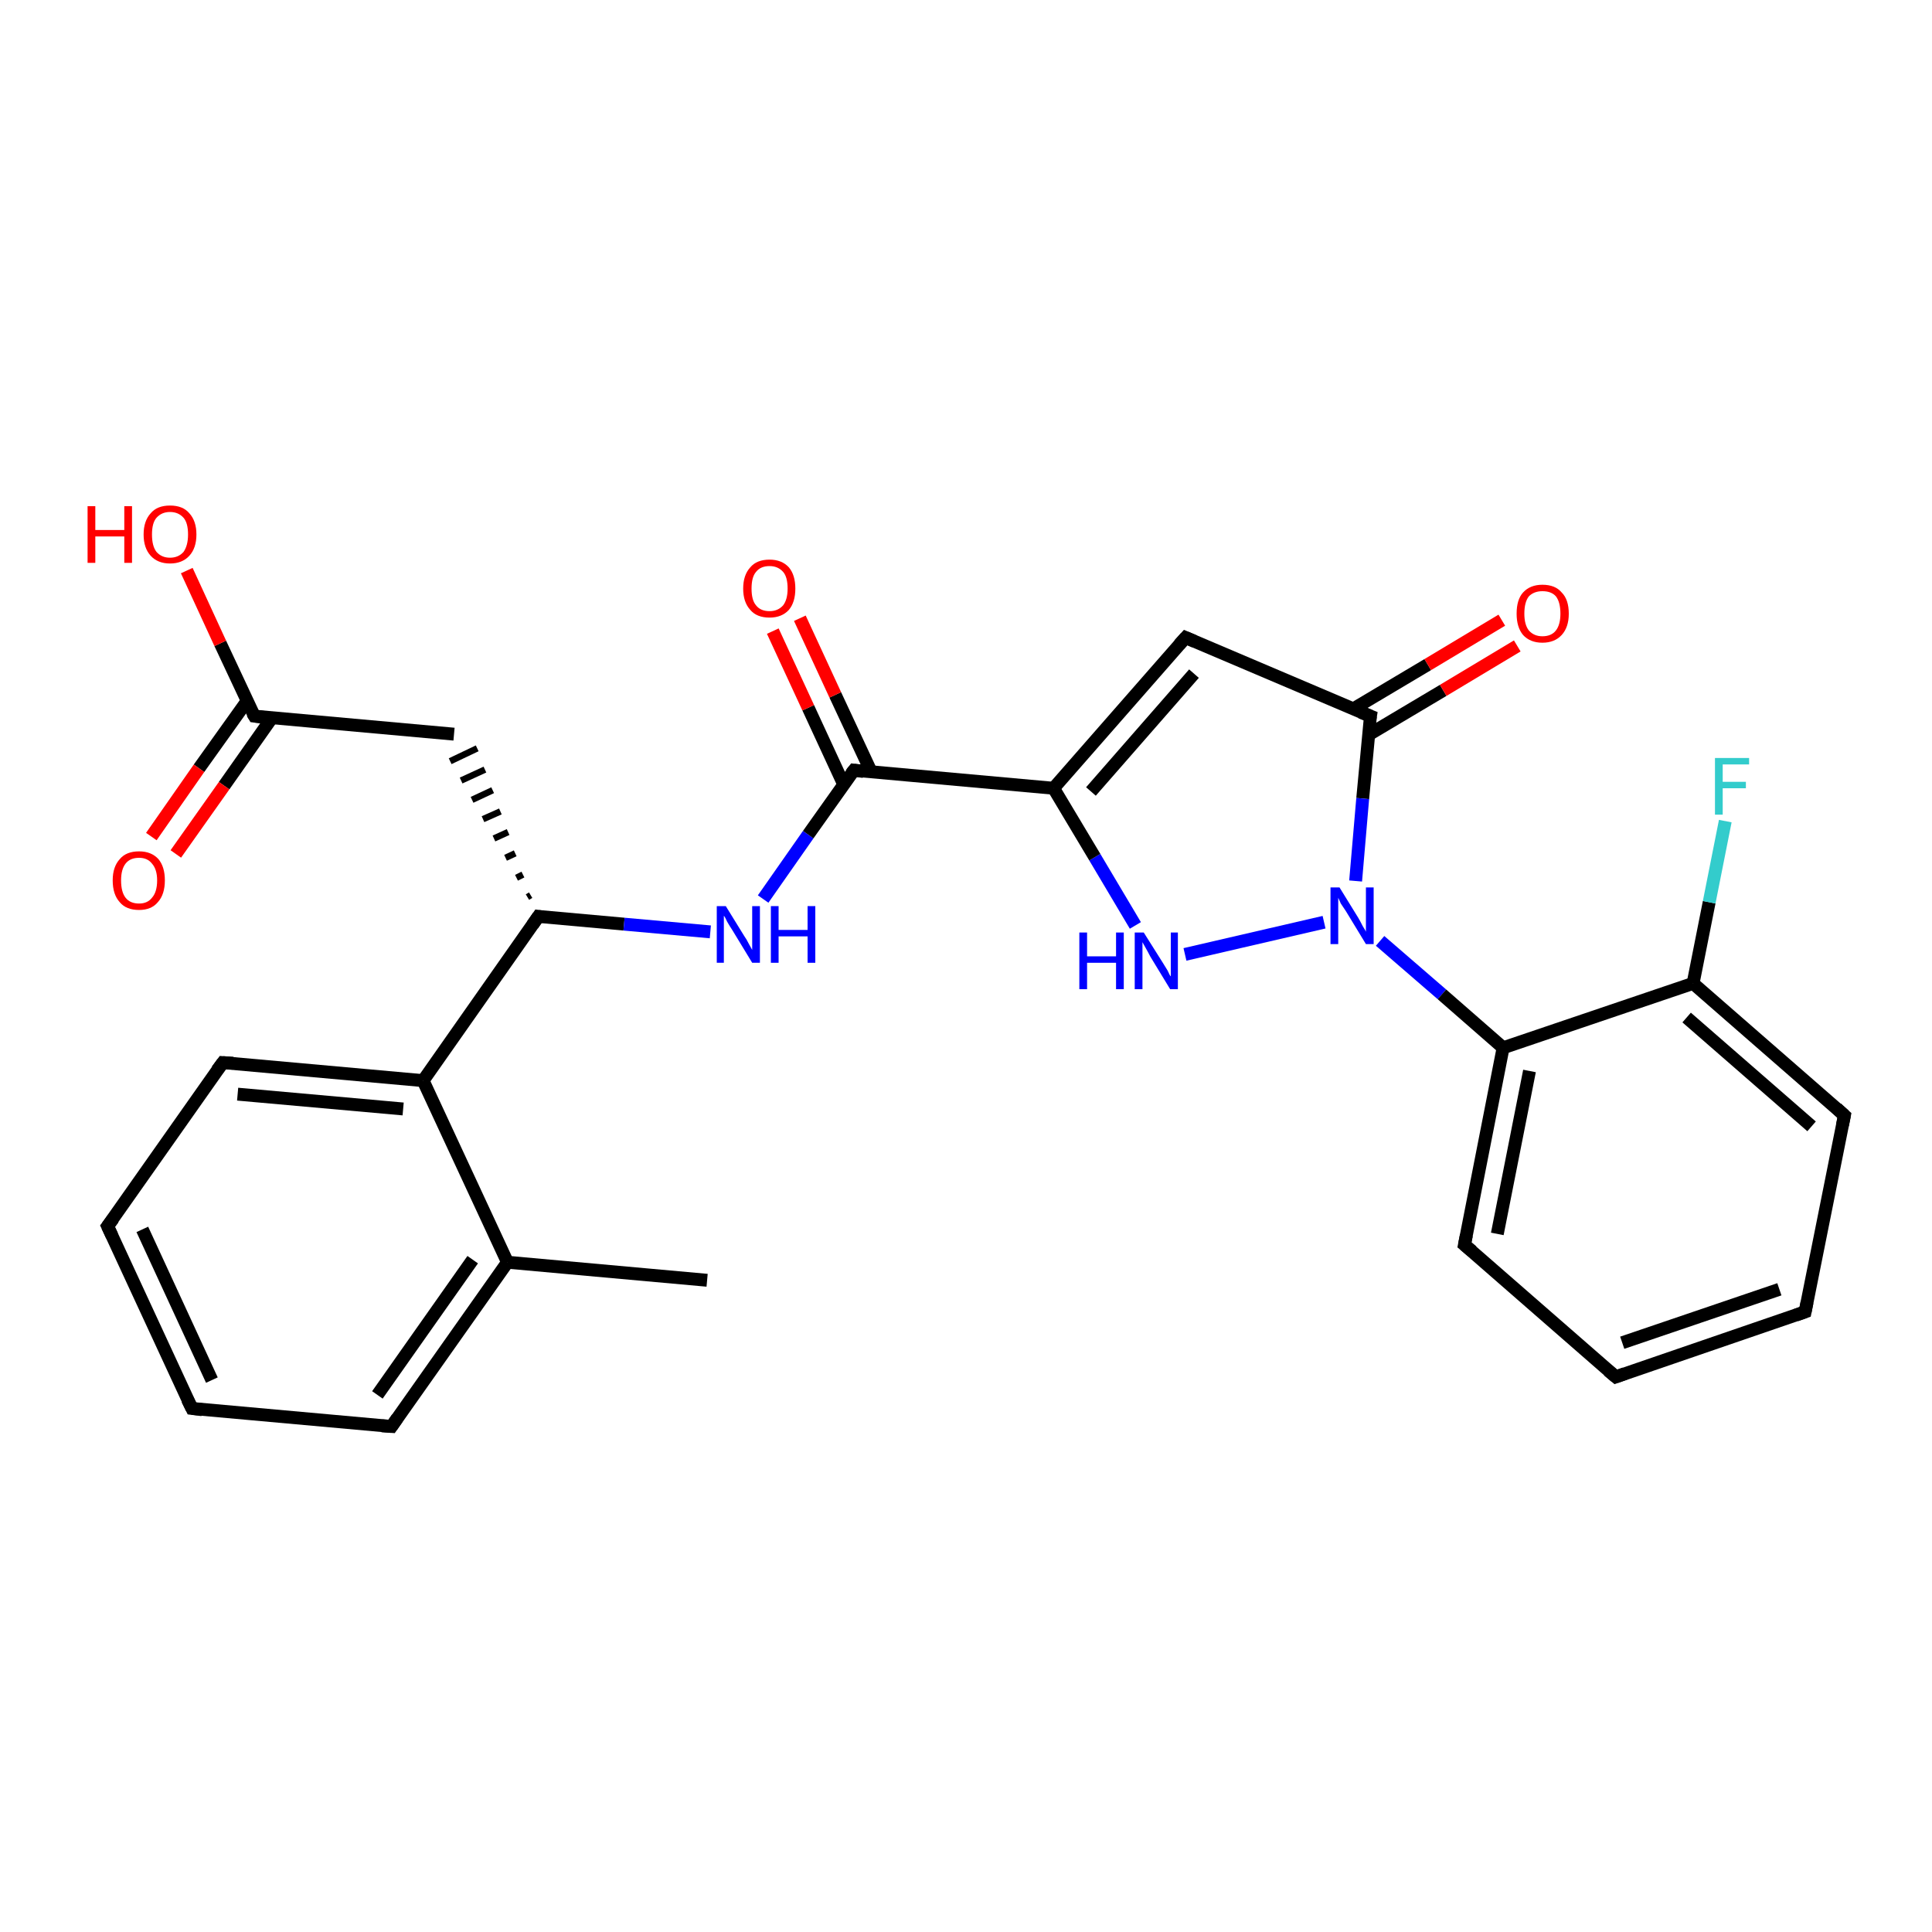 <?xml version='1.0' encoding='iso-8859-1'?>
<svg version='1.1' baseProfile='full'
              xmlns='http://www.w3.org/2000/svg'
                      xmlns:rdkit='http://www.rdkit.org/xml'
                      xmlns:xlink='http://www.w3.org/1999/xlink'
                  xml:space='preserve'
width='300px' height='300px' viewBox='0 0 300 300'>
<!-- END OF HEADER -->
<rect style='opacity:1.0;fill:#FFFFFF;stroke:none' width='300.0' height='300.0' x='0.0' y='0.0'> </rect>
<path class='bond-0 atom-0 atom-1' d='M 109.8,198.8 L 78.8,196.0' style='fill:none;fill-rule:evenodd;stroke:#000000;stroke-width:2.0px;stroke-linecap:butt;stroke-linejoin:miter;stroke-opacity:1' />
<path class='bond-1 atom-1 atom-2' d='M 78.8,196.0 L 60.8,221.5' style='fill:none;fill-rule:evenodd;stroke:#000000;stroke-width:2.0px;stroke-linecap:butt;stroke-linejoin:miter;stroke-opacity:1' />
<path class='bond-1 atom-1 atom-2' d='M 73.4,195.6 L 58.6,216.6' style='fill:none;fill-rule:evenodd;stroke:#000000;stroke-width:2.0px;stroke-linecap:butt;stroke-linejoin:miter;stroke-opacity:1' />
<path class='bond-2 atom-2 atom-3' d='M 60.8,221.5 L 29.8,218.7' style='fill:none;fill-rule:evenodd;stroke:#000000;stroke-width:2.0px;stroke-linecap:butt;stroke-linejoin:miter;stroke-opacity:1' />
<path class='bond-3 atom-3 atom-4' d='M 29.8,218.7 L 16.7,190.4' style='fill:none;fill-rule:evenodd;stroke:#000000;stroke-width:2.0px;stroke-linecap:butt;stroke-linejoin:miter;stroke-opacity:1' />
<path class='bond-3 atom-3 atom-4' d='M 32.9,214.3 L 22.1,190.9' style='fill:none;fill-rule:evenodd;stroke:#000000;stroke-width:2.0px;stroke-linecap:butt;stroke-linejoin:miter;stroke-opacity:1' />
<path class='bond-4 atom-4 atom-5' d='M 16.7,190.4 L 34.6,165.0' style='fill:none;fill-rule:evenodd;stroke:#000000;stroke-width:2.0px;stroke-linecap:butt;stroke-linejoin:miter;stroke-opacity:1' />
<path class='bond-5 atom-5 atom-6' d='M 34.6,165.0 L 65.7,167.8' style='fill:none;fill-rule:evenodd;stroke:#000000;stroke-width:2.0px;stroke-linecap:butt;stroke-linejoin:miter;stroke-opacity:1' />
<path class='bond-5 atom-5 atom-6' d='M 36.9,169.9 L 62.6,172.2' style='fill:none;fill-rule:evenodd;stroke:#000000;stroke-width:2.0px;stroke-linecap:butt;stroke-linejoin:miter;stroke-opacity:1' />
<path class='bond-6 atom-6 atom-7' d='M 65.7,167.8 L 83.6,142.3' style='fill:none;fill-rule:evenodd;stroke:#000000;stroke-width:2.0px;stroke-linecap:butt;stroke-linejoin:miter;stroke-opacity:1' />
<path class='bond-7 atom-7 atom-8' d='M 82.4,139.0 L 81.9,139.3' style='fill:none;fill-rule:evenodd;stroke:#000000;stroke-width:1.0px;stroke-linecap:butt;stroke-linejoin:miter;stroke-opacity:1' />
<path class='bond-7 atom-7 atom-8' d='M 81.2,135.8 L 80.2,136.3' style='fill:none;fill-rule:evenodd;stroke:#000000;stroke-width:1.0px;stroke-linecap:butt;stroke-linejoin:miter;stroke-opacity:1' />
<path class='bond-7 atom-7 atom-8' d='M 80.0,132.5 L 78.5,133.2' style='fill:none;fill-rule:evenodd;stroke:#000000;stroke-width:1.0px;stroke-linecap:butt;stroke-linejoin:miter;stroke-opacity:1' />
<path class='bond-7 atom-7 atom-8' d='M 78.9,129.2 L 76.7,130.2' style='fill:none;fill-rule:evenodd;stroke:#000000;stroke-width:1.0px;stroke-linecap:butt;stroke-linejoin:miter;stroke-opacity:1' />
<path class='bond-7 atom-7 atom-8' d='M 77.7,126.0 L 75.0,127.2' style='fill:none;fill-rule:evenodd;stroke:#000000;stroke-width:1.0px;stroke-linecap:butt;stroke-linejoin:miter;stroke-opacity:1' />
<path class='bond-7 atom-7 atom-8' d='M 76.5,122.7 L 73.3,124.2' style='fill:none;fill-rule:evenodd;stroke:#000000;stroke-width:1.0px;stroke-linecap:butt;stroke-linejoin:miter;stroke-opacity:1' />
<path class='bond-7 atom-7 atom-8' d='M 75.3,119.5 L 71.6,121.2' style='fill:none;fill-rule:evenodd;stroke:#000000;stroke-width:1.0px;stroke-linecap:butt;stroke-linejoin:miter;stroke-opacity:1' />
<path class='bond-7 atom-7 atom-8' d='M 74.1,116.2 L 69.9,118.2' style='fill:none;fill-rule:evenodd;stroke:#000000;stroke-width:1.0px;stroke-linecap:butt;stroke-linejoin:miter;stroke-opacity:1' />
<path class='bond-8 atom-8 atom-9' d='M 70.5,114.0 L 39.5,111.2' style='fill:none;fill-rule:evenodd;stroke:#000000;stroke-width:2.0px;stroke-linecap:butt;stroke-linejoin:miter;stroke-opacity:1' />
<path class='bond-9 atom-9 atom-10' d='M 39.5,111.2 L 34.2,99.9' style='fill:none;fill-rule:evenodd;stroke:#000000;stroke-width:2.0px;stroke-linecap:butt;stroke-linejoin:miter;stroke-opacity:1' />
<path class='bond-9 atom-9 atom-10' d='M 34.2,99.9 L 29.0,88.6' style='fill:none;fill-rule:evenodd;stroke:#FF0000;stroke-width:2.0px;stroke-linecap:butt;stroke-linejoin:miter;stroke-opacity:1' />
<path class='bond-10 atom-9 atom-11' d='M 38.4,108.8 L 30.9,119.3' style='fill:none;fill-rule:evenodd;stroke:#000000;stroke-width:2.0px;stroke-linecap:butt;stroke-linejoin:miter;stroke-opacity:1' />
<path class='bond-10 atom-9 atom-11' d='M 30.9,119.3 L 23.5,129.9' style='fill:none;fill-rule:evenodd;stroke:#FF0000;stroke-width:2.0px;stroke-linecap:butt;stroke-linejoin:miter;stroke-opacity:1' />
<path class='bond-10 atom-9 atom-11' d='M 42.2,111.5 L 34.8,122.0' style='fill:none;fill-rule:evenodd;stroke:#000000;stroke-width:2.0px;stroke-linecap:butt;stroke-linejoin:miter;stroke-opacity:1' />
<path class='bond-10 atom-9 atom-11' d='M 34.8,122.0 L 27.3,132.6' style='fill:none;fill-rule:evenodd;stroke:#FF0000;stroke-width:2.0px;stroke-linecap:butt;stroke-linejoin:miter;stroke-opacity:1' />
<path class='bond-11 atom-7 atom-12' d='M 83.6,142.3 L 96.9,143.5' style='fill:none;fill-rule:evenodd;stroke:#000000;stroke-width:2.0px;stroke-linecap:butt;stroke-linejoin:miter;stroke-opacity:1' />
<path class='bond-11 atom-7 atom-12' d='M 96.9,143.5 L 110.3,144.7' style='fill:none;fill-rule:evenodd;stroke:#0000FF;stroke-width:2.0px;stroke-linecap:butt;stroke-linejoin:miter;stroke-opacity:1' />
<path class='bond-12 atom-12 atom-13' d='M 118.5,139.6 L 125.5,129.6' style='fill:none;fill-rule:evenodd;stroke:#0000FF;stroke-width:2.0px;stroke-linecap:butt;stroke-linejoin:miter;stroke-opacity:1' />
<path class='bond-12 atom-12 atom-13' d='M 125.5,129.6 L 132.6,119.6' style='fill:none;fill-rule:evenodd;stroke:#000000;stroke-width:2.0px;stroke-linecap:butt;stroke-linejoin:miter;stroke-opacity:1' />
<path class='bond-13 atom-13 atom-14' d='M 135.3,119.9 L 129.7,107.9' style='fill:none;fill-rule:evenodd;stroke:#000000;stroke-width:2.0px;stroke-linecap:butt;stroke-linejoin:miter;stroke-opacity:1' />
<path class='bond-13 atom-13 atom-14' d='M 129.7,107.9 L 124.2,96.0' style='fill:none;fill-rule:evenodd;stroke:#FF0000;stroke-width:2.0px;stroke-linecap:butt;stroke-linejoin:miter;stroke-opacity:1' />
<path class='bond-13 atom-13 atom-14' d='M 131.0,121.8 L 125.5,109.9' style='fill:none;fill-rule:evenodd;stroke:#000000;stroke-width:2.0px;stroke-linecap:butt;stroke-linejoin:miter;stroke-opacity:1' />
<path class='bond-13 atom-13 atom-14' d='M 125.5,109.9 L 120.0,98.0' style='fill:none;fill-rule:evenodd;stroke:#FF0000;stroke-width:2.0px;stroke-linecap:butt;stroke-linejoin:miter;stroke-opacity:1' />
<path class='bond-14 atom-13 atom-15' d='M 132.6,119.6 L 163.6,122.4' style='fill:none;fill-rule:evenodd;stroke:#000000;stroke-width:2.0px;stroke-linecap:butt;stroke-linejoin:miter;stroke-opacity:1' />
<path class='bond-15 atom-15 atom-16' d='M 163.6,122.4 L 184.1,99.0' style='fill:none;fill-rule:evenodd;stroke:#000000;stroke-width:2.0px;stroke-linecap:butt;stroke-linejoin:miter;stroke-opacity:1' />
<path class='bond-15 atom-15 atom-16' d='M 169.4,122.9 L 185.4,104.6' style='fill:none;fill-rule:evenodd;stroke:#000000;stroke-width:2.0px;stroke-linecap:butt;stroke-linejoin:miter;stroke-opacity:1' />
<path class='bond-16 atom-16 atom-17' d='M 184.1,99.0 L 212.8,111.2' style='fill:none;fill-rule:evenodd;stroke:#000000;stroke-width:2.0px;stroke-linecap:butt;stroke-linejoin:miter;stroke-opacity:1' />
<path class='bond-17 atom-17 atom-18' d='M 212.5,114.1 L 224.1,107.2' style='fill:none;fill-rule:evenodd;stroke:#000000;stroke-width:2.0px;stroke-linecap:butt;stroke-linejoin:miter;stroke-opacity:1' />
<path class='bond-17 atom-17 atom-18' d='M 224.1,107.2 L 235.6,100.3' style='fill:none;fill-rule:evenodd;stroke:#FF0000;stroke-width:2.0px;stroke-linecap:butt;stroke-linejoin:miter;stroke-opacity:1' />
<path class='bond-17 atom-17 atom-18' d='M 210.1,110.1 L 221.7,103.2' style='fill:none;fill-rule:evenodd;stroke:#000000;stroke-width:2.0px;stroke-linecap:butt;stroke-linejoin:miter;stroke-opacity:1' />
<path class='bond-17 atom-17 atom-18' d='M 221.7,103.2 L 233.2,96.3' style='fill:none;fill-rule:evenodd;stroke:#FF0000;stroke-width:2.0px;stroke-linecap:butt;stroke-linejoin:miter;stroke-opacity:1' />
<path class='bond-18 atom-17 atom-19' d='M 212.8,111.2 L 211.6,124.0' style='fill:none;fill-rule:evenodd;stroke:#000000;stroke-width:2.0px;stroke-linecap:butt;stroke-linejoin:miter;stroke-opacity:1' />
<path class='bond-18 atom-17 atom-19' d='M 211.6,124.0 L 210.5,136.8' style='fill:none;fill-rule:evenodd;stroke:#0000FF;stroke-width:2.0px;stroke-linecap:butt;stroke-linejoin:miter;stroke-opacity:1' />
<path class='bond-19 atom-19 atom-20' d='M 205.6,143.2 L 184.0,148.2' style='fill:none;fill-rule:evenodd;stroke:#0000FF;stroke-width:2.0px;stroke-linecap:butt;stroke-linejoin:miter;stroke-opacity:1' />
<path class='bond-20 atom-19 atom-21' d='M 214.3,146.1 L 223.9,154.4' style='fill:none;fill-rule:evenodd;stroke:#0000FF;stroke-width:2.0px;stroke-linecap:butt;stroke-linejoin:miter;stroke-opacity:1' />
<path class='bond-20 atom-19 atom-21' d='M 223.9,154.4 L 233.4,162.7' style='fill:none;fill-rule:evenodd;stroke:#000000;stroke-width:2.0px;stroke-linecap:butt;stroke-linejoin:miter;stroke-opacity:1' />
<path class='bond-21 atom-21 atom-22' d='M 233.4,162.7 L 227.4,193.3' style='fill:none;fill-rule:evenodd;stroke:#000000;stroke-width:2.0px;stroke-linecap:butt;stroke-linejoin:miter;stroke-opacity:1' />
<path class='bond-21 atom-21 atom-22' d='M 237.5,166.3 L 232.5,191.6' style='fill:none;fill-rule:evenodd;stroke:#000000;stroke-width:2.0px;stroke-linecap:butt;stroke-linejoin:miter;stroke-opacity:1' />
<path class='bond-22 atom-22 atom-23' d='M 227.4,193.3 L 250.9,213.8' style='fill:none;fill-rule:evenodd;stroke:#000000;stroke-width:2.0px;stroke-linecap:butt;stroke-linejoin:miter;stroke-opacity:1' />
<path class='bond-23 atom-23 atom-24' d='M 250.9,213.8 L 280.3,203.7' style='fill:none;fill-rule:evenodd;stroke:#000000;stroke-width:2.0px;stroke-linecap:butt;stroke-linejoin:miter;stroke-opacity:1' />
<path class='bond-23 atom-23 atom-24' d='M 251.9,208.5 L 276.3,200.2' style='fill:none;fill-rule:evenodd;stroke:#000000;stroke-width:2.0px;stroke-linecap:butt;stroke-linejoin:miter;stroke-opacity:1' />
<path class='bond-24 atom-24 atom-25' d='M 280.3,203.7 L 286.4,173.2' style='fill:none;fill-rule:evenodd;stroke:#000000;stroke-width:2.0px;stroke-linecap:butt;stroke-linejoin:miter;stroke-opacity:1' />
<path class='bond-25 atom-25 atom-26' d='M 286.4,173.2 L 262.9,152.7' style='fill:none;fill-rule:evenodd;stroke:#000000;stroke-width:2.0px;stroke-linecap:butt;stroke-linejoin:miter;stroke-opacity:1' />
<path class='bond-25 atom-25 atom-26' d='M 281.3,174.9 L 261.9,158.0' style='fill:none;fill-rule:evenodd;stroke:#000000;stroke-width:2.0px;stroke-linecap:butt;stroke-linejoin:miter;stroke-opacity:1' />
<path class='bond-26 atom-26 atom-27' d='M 262.9,152.7 L 265.4,140.1' style='fill:none;fill-rule:evenodd;stroke:#000000;stroke-width:2.0px;stroke-linecap:butt;stroke-linejoin:miter;stroke-opacity:1' />
<path class='bond-26 atom-26 atom-27' d='M 265.4,140.1 L 267.9,127.5' style='fill:none;fill-rule:evenodd;stroke:#33CCCC;stroke-width:2.0px;stroke-linecap:butt;stroke-linejoin:miter;stroke-opacity:1' />
<path class='bond-27 atom-6 atom-1' d='M 65.7,167.8 L 78.8,196.0' style='fill:none;fill-rule:evenodd;stroke:#000000;stroke-width:2.0px;stroke-linecap:butt;stroke-linejoin:miter;stroke-opacity:1' />
<path class='bond-28 atom-20 atom-15' d='M 176.3,143.7 L 170.0,133.1' style='fill:none;fill-rule:evenodd;stroke:#0000FF;stroke-width:2.0px;stroke-linecap:butt;stroke-linejoin:miter;stroke-opacity:1' />
<path class='bond-28 atom-20 atom-15' d='M 170.0,133.1 L 163.6,122.4' style='fill:none;fill-rule:evenodd;stroke:#000000;stroke-width:2.0px;stroke-linecap:butt;stroke-linejoin:miter;stroke-opacity:1' />
<path class='bond-29 atom-26 atom-21' d='M 262.9,152.7 L 233.4,162.7' style='fill:none;fill-rule:evenodd;stroke:#000000;stroke-width:2.0px;stroke-linecap:butt;stroke-linejoin:miter;stroke-opacity:1' />
<path d='M 61.7,220.2 L 60.8,221.5 L 59.3,221.4' style='fill:none;stroke:#000000;stroke-width:2.0px;stroke-linecap:butt;stroke-linejoin:miter;stroke-opacity:1;' />
<path d='M 31.4,218.9 L 29.8,218.7 L 29.1,217.3' style='fill:none;stroke:#000000;stroke-width:2.0px;stroke-linecap:butt;stroke-linejoin:miter;stroke-opacity:1;' />
<path d='M 17.4,191.9 L 16.7,190.4 L 17.6,189.2' style='fill:none;stroke:#000000;stroke-width:2.0px;stroke-linecap:butt;stroke-linejoin:miter;stroke-opacity:1;' />
<path d='M 33.7,166.2 L 34.6,165.0 L 36.2,165.1' style='fill:none;stroke:#000000;stroke-width:2.0px;stroke-linecap:butt;stroke-linejoin:miter;stroke-opacity:1;' />
<path d='M 82.7,143.6 L 83.6,142.3 L 84.3,142.4' style='fill:none;stroke:#000000;stroke-width:2.0px;stroke-linecap:butt;stroke-linejoin:miter;stroke-opacity:1;' />
<path d='M 41.0,111.4 L 39.5,111.2 L 39.2,110.7' style='fill:none;stroke:#000000;stroke-width:2.0px;stroke-linecap:butt;stroke-linejoin:miter;stroke-opacity:1;' />
<path d='M 132.2,120.1 L 132.6,119.6 L 134.1,119.8' style='fill:none;stroke:#000000;stroke-width:2.0px;stroke-linecap:butt;stroke-linejoin:miter;stroke-opacity:1;' />
<path d='M 183.1,100.1 L 184.1,99.0 L 185.5,99.6' style='fill:none;stroke:#000000;stroke-width:2.0px;stroke-linecap:butt;stroke-linejoin:miter;stroke-opacity:1;' />
<path d='M 211.3,110.6 L 212.8,111.2 L 212.7,111.8' style='fill:none;stroke:#000000;stroke-width:2.0px;stroke-linecap:butt;stroke-linejoin:miter;stroke-opacity:1;' />
<path d='M 227.7,191.8 L 227.4,193.3 L 228.6,194.3' style='fill:none;stroke:#000000;stroke-width:2.0px;stroke-linecap:butt;stroke-linejoin:miter;stroke-opacity:1;' />
<path d='M 249.7,212.8 L 250.9,213.8 L 252.3,213.3' style='fill:none;stroke:#000000;stroke-width:2.0px;stroke-linecap:butt;stroke-linejoin:miter;stroke-opacity:1;' />
<path d='M 278.9,204.2 L 280.3,203.7 L 280.6,202.2' style='fill:none;stroke:#000000;stroke-width:2.0px;stroke-linecap:butt;stroke-linejoin:miter;stroke-opacity:1;' />
<path d='M 286.1,174.7 L 286.4,173.2 L 285.2,172.1' style='fill:none;stroke:#000000;stroke-width:2.0px;stroke-linecap:butt;stroke-linejoin:miter;stroke-opacity:1;' />
<path class='atom-10' d='M 13.6 78.6
L 14.8 78.6
L 14.8 82.3
L 19.3 82.3
L 19.3 78.6
L 20.5 78.6
L 20.5 87.4
L 19.3 87.4
L 19.3 83.3
L 14.8 83.3
L 14.8 87.4
L 13.6 87.4
L 13.6 78.6
' fill='#FF0000'/>
<path class='atom-10' d='M 22.3 83.0
Q 22.3 80.9, 23.4 79.7
Q 24.4 78.5, 26.4 78.5
Q 28.4 78.5, 29.4 79.7
Q 30.5 80.9, 30.5 83.0
Q 30.5 85.1, 29.4 86.3
Q 28.3 87.5, 26.4 87.5
Q 24.5 87.5, 23.4 86.3
Q 22.3 85.1, 22.3 83.0
M 26.4 86.6
Q 27.7 86.6, 28.5 85.7
Q 29.2 84.7, 29.2 83.0
Q 29.2 81.2, 28.5 80.4
Q 27.7 79.5, 26.4 79.5
Q 25.1 79.5, 24.3 80.4
Q 23.6 81.2, 23.6 83.0
Q 23.6 84.8, 24.3 85.7
Q 25.1 86.6, 26.4 86.6
' fill='#FF0000'/>
<path class='atom-11' d='M 17.5 136.7
Q 17.5 134.6, 18.6 133.4
Q 19.6 132.2, 21.6 132.2
Q 23.5 132.2, 24.6 133.4
Q 25.6 134.6, 25.6 136.7
Q 25.6 138.9, 24.5 140.1
Q 23.5 141.3, 21.6 141.3
Q 19.6 141.3, 18.6 140.1
Q 17.5 138.9, 17.5 136.7
M 21.6 140.3
Q 22.9 140.3, 23.6 139.4
Q 24.4 138.5, 24.4 136.7
Q 24.4 135.0, 23.6 134.1
Q 22.9 133.2, 21.6 133.2
Q 20.2 133.2, 19.5 134.1
Q 18.8 135.0, 18.8 136.7
Q 18.8 138.5, 19.5 139.4
Q 20.2 140.3, 21.6 140.3
' fill='#FF0000'/>
<path class='atom-12' d='M 112.7 140.7
L 115.6 145.4
Q 115.9 145.8, 116.3 146.6
Q 116.8 147.5, 116.8 147.5
L 116.8 140.7
L 118.0 140.7
L 118.0 149.5
L 116.8 149.5
L 113.7 144.4
Q 113.3 143.8, 112.9 143.1
Q 112.6 142.4, 112.4 142.2
L 112.4 149.5
L 111.3 149.5
L 111.3 140.7
L 112.7 140.7
' fill='#0000FF'/>
<path class='atom-12' d='M 119.7 140.7
L 120.9 140.7
L 120.9 144.4
L 125.4 144.4
L 125.4 140.7
L 126.6 140.7
L 126.6 149.5
L 125.4 149.5
L 125.4 145.4
L 120.9 145.4
L 120.9 149.5
L 119.7 149.5
L 119.7 140.7
' fill='#0000FF'/>
<path class='atom-14' d='M 115.4 91.4
Q 115.4 89.3, 116.5 88.1
Q 117.5 86.9, 119.5 86.9
Q 121.4 86.9, 122.5 88.1
Q 123.5 89.3, 123.5 91.4
Q 123.5 93.5, 122.5 94.7
Q 121.4 95.9, 119.5 95.9
Q 117.5 95.9, 116.5 94.7
Q 115.4 93.5, 115.4 91.4
M 119.5 94.9
Q 120.8 94.9, 121.6 94.0
Q 122.3 93.1, 122.3 91.4
Q 122.3 89.6, 121.6 88.8
Q 120.8 87.9, 119.5 87.9
Q 118.1 87.9, 117.4 88.8
Q 116.7 89.6, 116.7 91.4
Q 116.7 93.2, 117.4 94.0
Q 118.1 94.9, 119.5 94.9
' fill='#FF0000'/>
<path class='atom-18' d='M 235.5 95.3
Q 235.5 93.1, 236.5 92.0
Q 237.6 90.8, 239.5 90.8
Q 241.5 90.8, 242.5 92.0
Q 243.6 93.1, 243.6 95.3
Q 243.6 97.4, 242.5 98.6
Q 241.4 99.8, 239.5 99.8
Q 237.6 99.8, 236.5 98.6
Q 235.5 97.4, 235.5 95.3
M 239.5 98.8
Q 240.9 98.8, 241.6 97.9
Q 242.3 97.0, 242.3 95.3
Q 242.3 93.5, 241.6 92.6
Q 240.9 91.8, 239.5 91.8
Q 238.2 91.8, 237.4 92.6
Q 236.7 93.5, 236.7 95.3
Q 236.7 97.0, 237.4 97.9
Q 238.2 98.8, 239.5 98.8
' fill='#FF0000'/>
<path class='atom-19' d='M 208.0 137.8
L 210.9 142.5
Q 211.2 143.0, 211.6 143.8
Q 212.1 144.6, 212.1 144.7
L 212.1 137.8
L 213.3 137.8
L 213.3 146.6
L 212.1 146.6
L 209.0 141.5
Q 208.6 140.9, 208.2 140.3
Q 207.9 139.6, 207.8 139.4
L 207.8 146.6
L 206.6 146.6
L 206.6 137.8
L 208.0 137.8
' fill='#0000FF'/>
<path class='atom-20' d='M 167.6 144.8
L 168.8 144.8
L 168.8 148.5
L 173.3 148.5
L 173.3 144.8
L 174.5 144.8
L 174.5 153.6
L 173.3 153.6
L 173.3 149.5
L 168.8 149.5
L 168.8 153.6
L 167.6 153.6
L 167.6 144.8
' fill='#0000FF'/>
<path class='atom-20' d='M 177.6 144.8
L 180.5 149.4
Q 180.8 149.9, 181.3 150.7
Q 181.7 151.6, 181.8 151.6
L 181.8 144.8
L 182.9 144.8
L 182.9 153.6
L 181.7 153.6
L 178.6 148.5
Q 178.3 147.9, 177.9 147.2
Q 177.5 146.5, 177.4 146.3
L 177.4 153.6
L 176.2 153.6
L 176.2 144.8
L 177.6 144.8
' fill='#0000FF'/>
<path class='atom-27' d='M 266.3 117.7
L 271.6 117.7
L 271.6 118.7
L 267.5 118.7
L 267.5 121.4
L 271.1 121.4
L 271.1 122.4
L 267.5 122.4
L 267.5 126.5
L 266.3 126.5
L 266.3 117.7
' fill='#33CCCC'/>
</svg>
